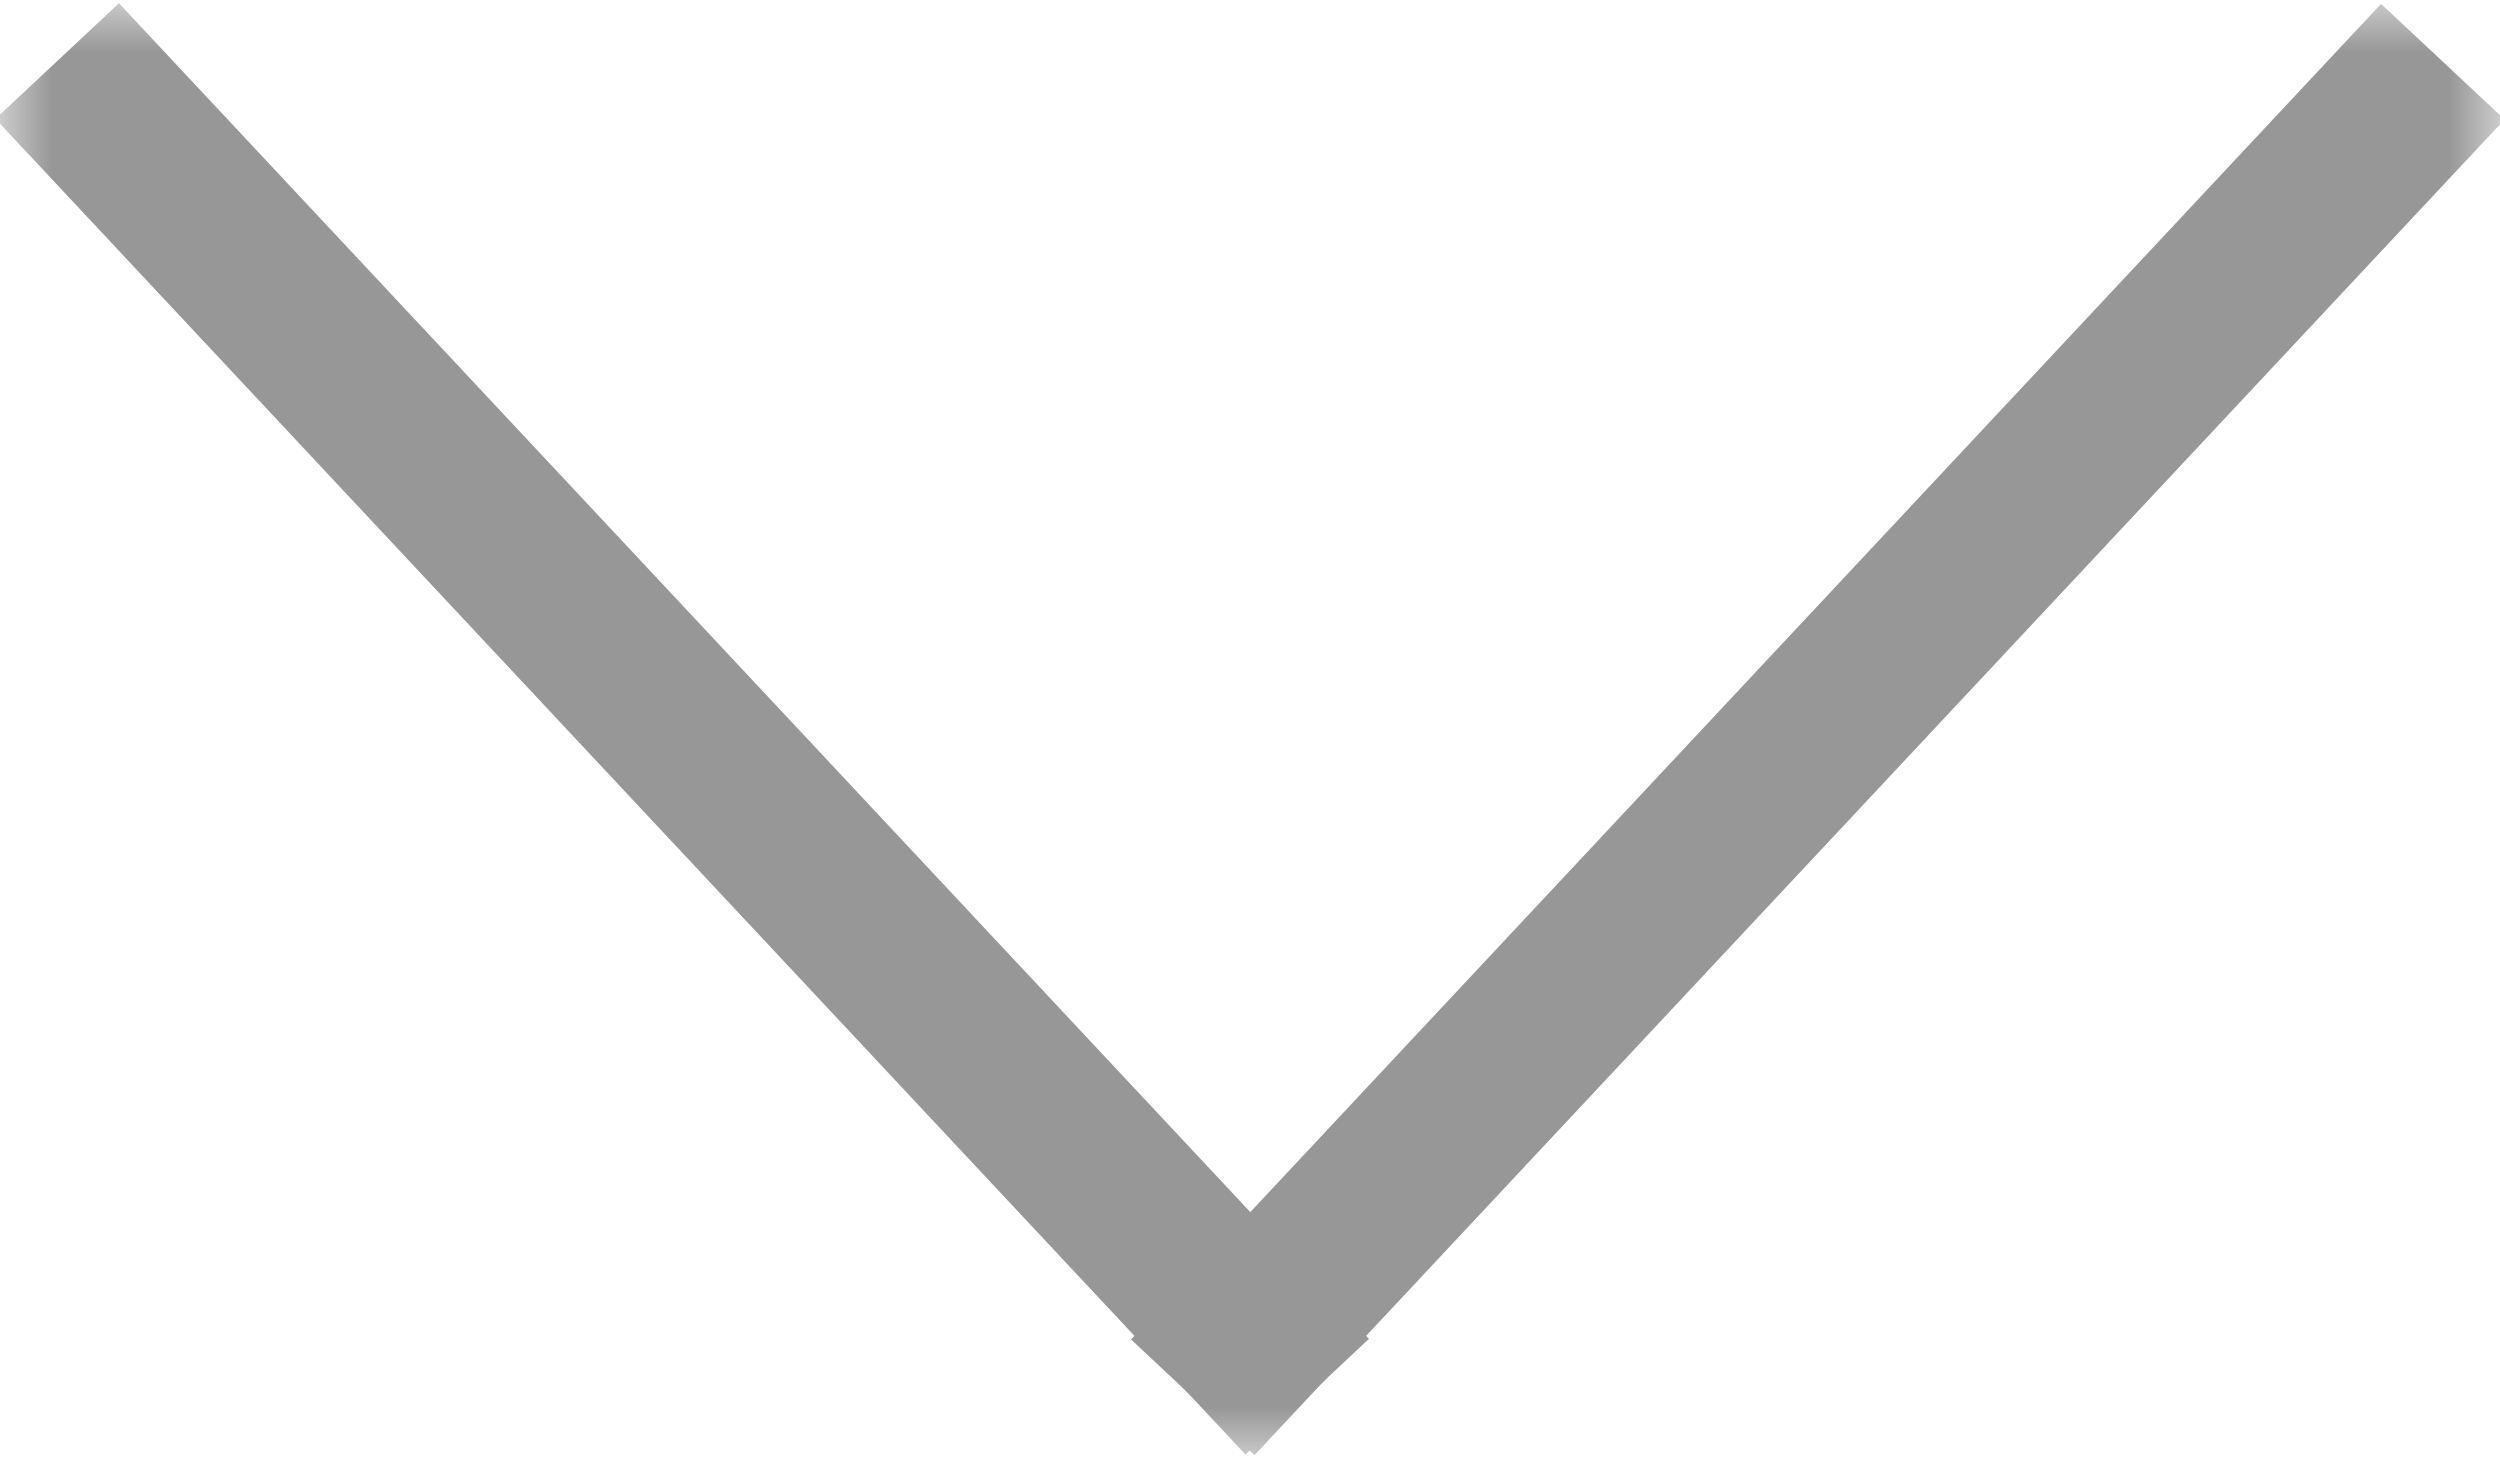 <svg width="24" height="14" viewBox="0 0 24 14" fill="none" xmlns="http://www.w3.org/2000/svg">
<g clip-path="url(#clip0_502_2)">
<mask id="mask0_502_2" style="mask-type:luminance" maskUnits="userSpaceOnUse" x="0" y="0" width="24" height="14">
<path d="M24 0H0V14H24V0Z" fill="white"/>
</mask>
<g mask="url(#mask0_502_2)">
<path d="M0.549 0.586L12.549 13.408" stroke="#979797" stroke-width="1.624" stroke-miterlimit="10"/>
<path d="M23.451 0.592L11.451 13.414" stroke="#979797" stroke-width="1.624" stroke-miterlimit="10"/>
</g>
</g>
<defs>
<clipPath id="clip0_502_2">
<rect width="24" height="14" fill="white"/>
</clipPath>
</defs>
</svg>
